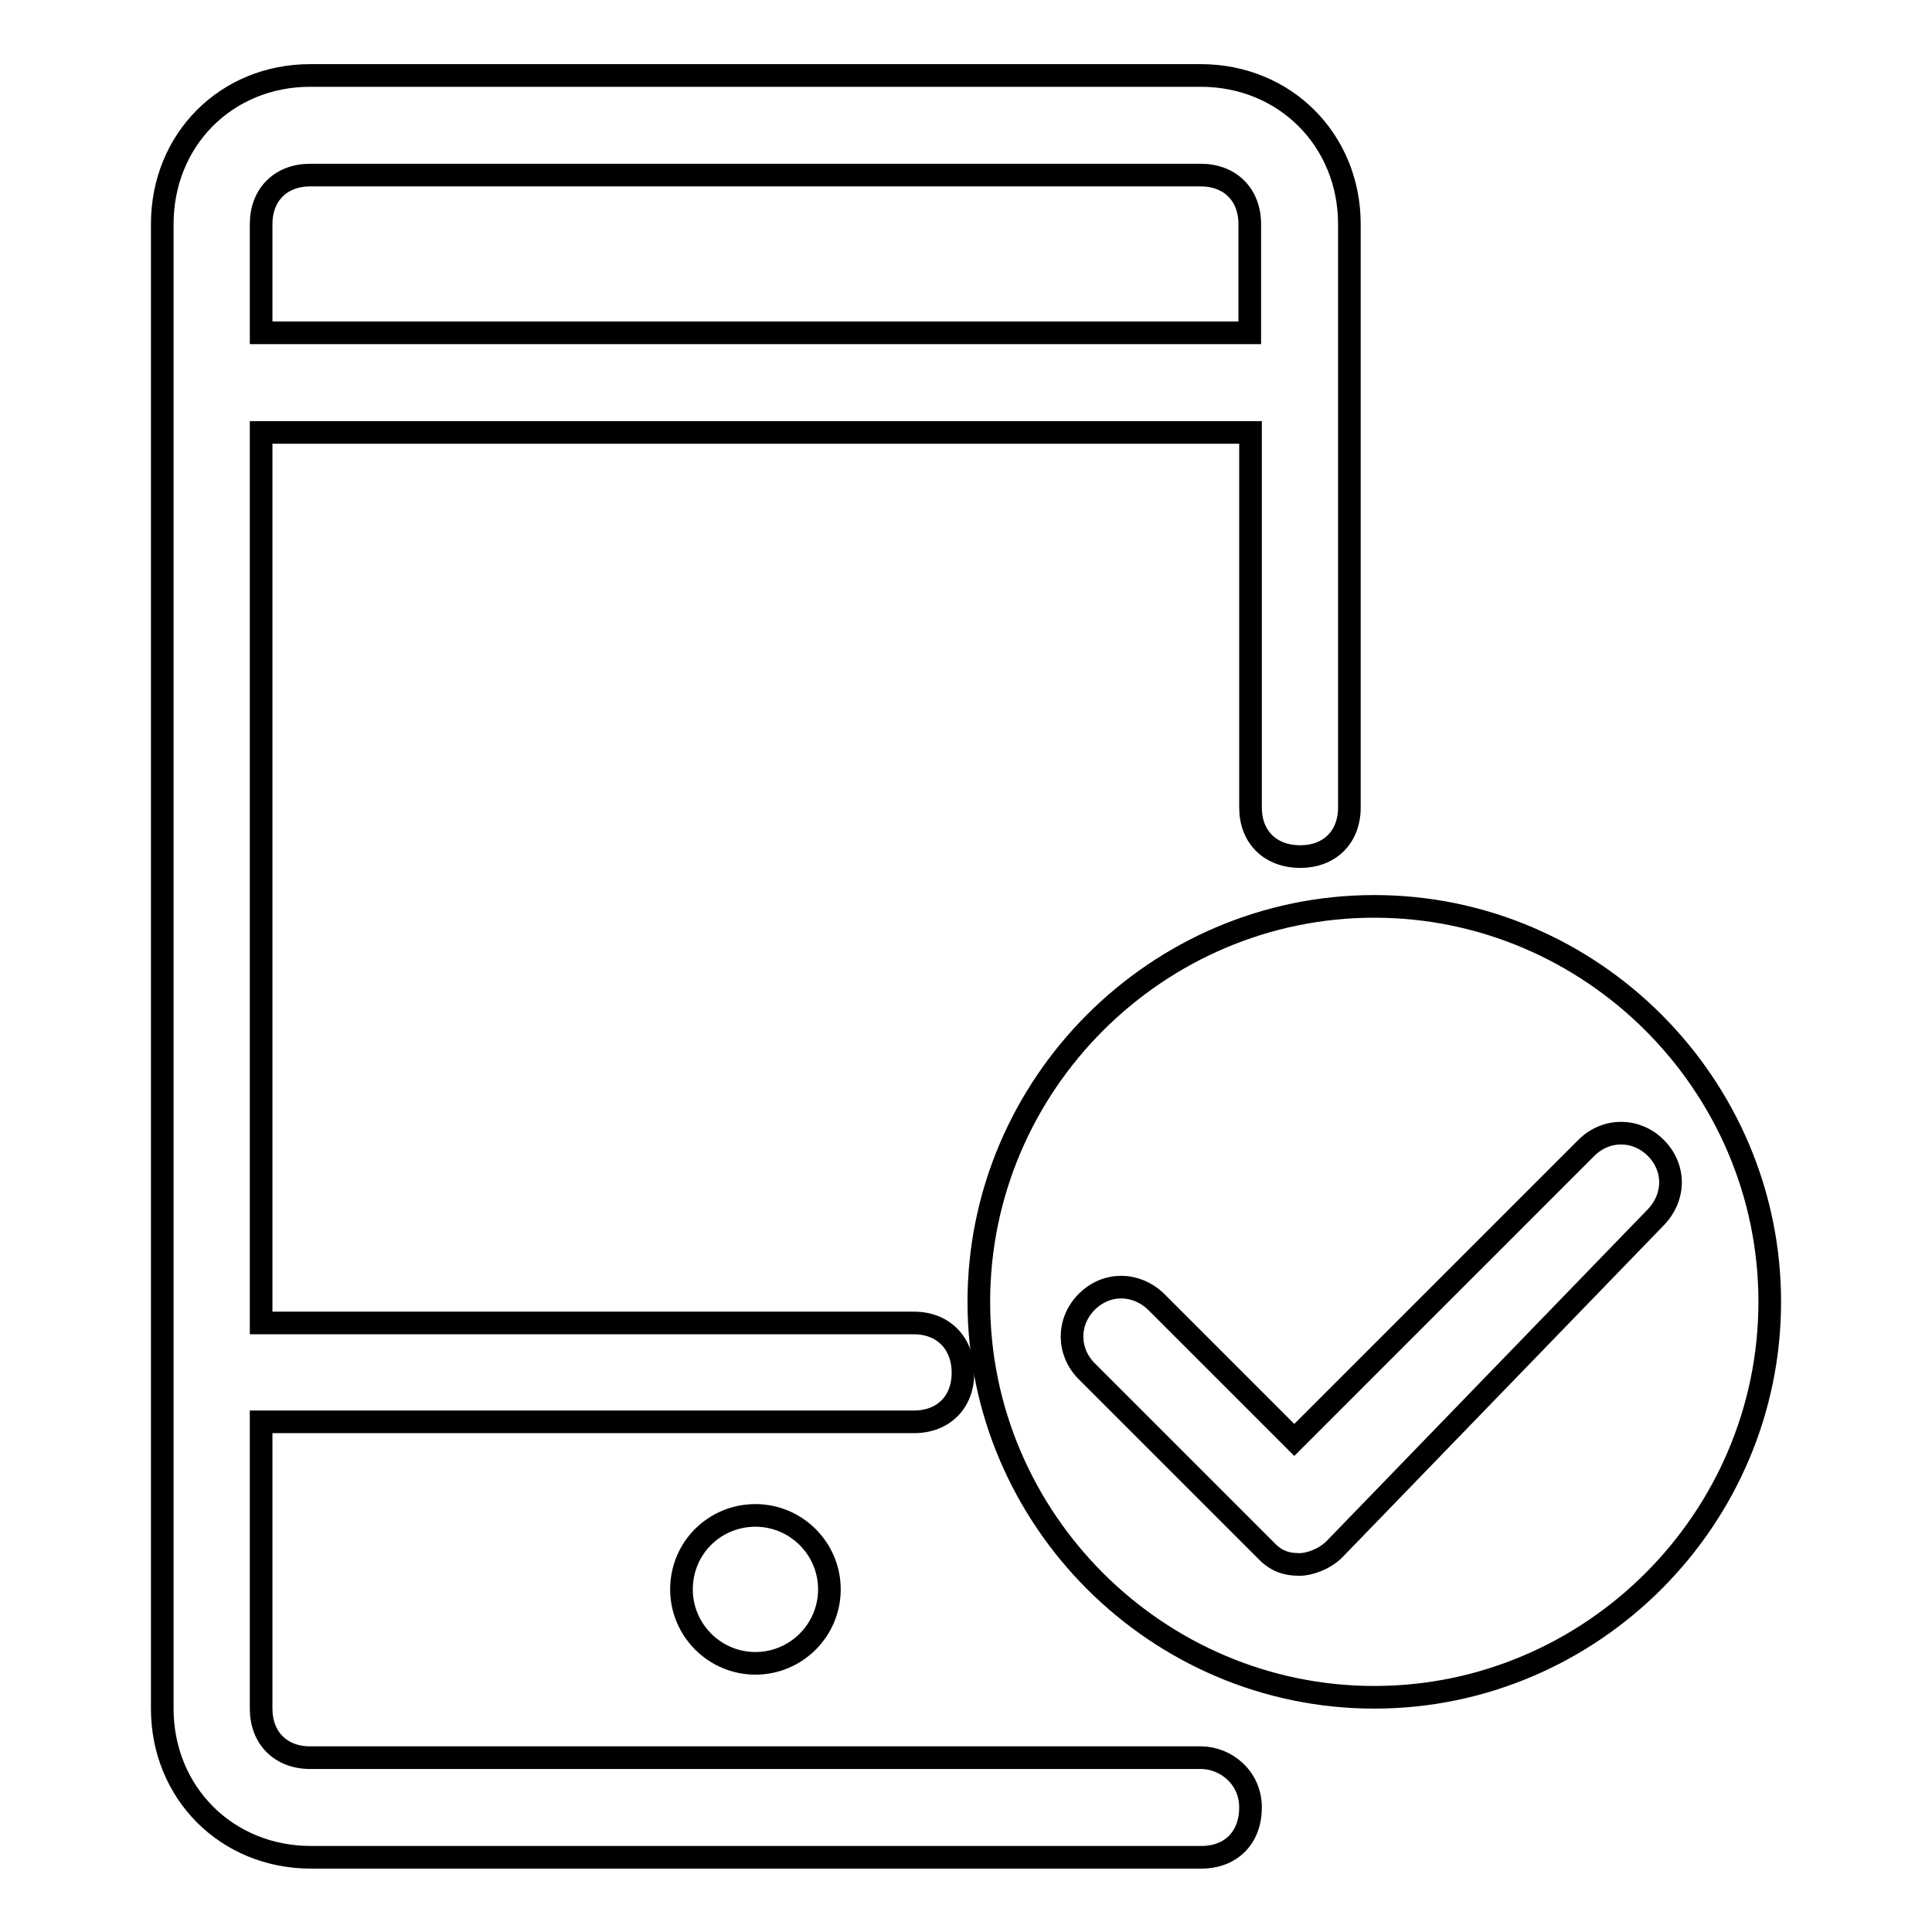 <?xml version="1.0" encoding="utf-8"?>
<!-- Svg Vector Icons : http://www.onlinewebfonts.com/icon -->
<!DOCTYPE svg PUBLIC "-//W3C//DTD SVG 1.1//EN" "http://www.w3.org/Graphics/SVG/1.1/DTD/svg11.dtd">
<svg version="1.1" xmlns="http://www.w3.org/2000/svg" xmlns:xlink="http://www.w3.org/1999/xlink" x="0px" y="0px" viewBox="0 0 256 256" enable-background="new 0 0 256 256" xml:space="preserve">
<g><g><path stroke-width="3" fill-opacity="0" stroke="#000000"  d="M182.1,120.1c-28.8,0-52.4,23.6-52.4,52.4c0,28.8,23.6,52.4,52.4,52.4c28.8,0,52.4-23.6,52.4-52.4C234.5,143.7,210.9,120.1,182.1,120.1z M176.8,205.3c-1.3,1.3-3.3,2-4.6,2c-2,0-3.3-0.6-4.6-2L144,181.7c-2.6-2.6-2.6-6.6,0-9.2c2.6-2.6,6.5-2.6,9.2,0l18.3,18.3l38.7-38.7c2.6-2.6,6.6-2.6,9.2,0c2.6,2.6,2.6,6.5,0,9.2L176.8,205.3z"/><path stroke-width="3" fill-opacity="0" stroke="#000000"  d="M159.1,232.9h-118c-3.9,0-6.5-2.6-6.5-6.5v-38h86.5c3.9,0,6.5-2.6,6.5-6.5c0-3.9-2.6-6.6-6.5-6.6H34.6v-118h129.8c0.6,0,0.6,0,1.3,0V107c0,3.9,2.6,6.5,6.6,6.5c3.9,0,6.5-2.6,6.5-6.5V29.7c0-11.1-8.5-19.7-19.7-19.7h-118C30,10,21.5,18.5,21.5,29.7v196.7c0,11.1,8.5,19.7,19.7,19.7h118c3.9,0,6.5-2.6,6.5-6.6C165.7,235.5,162.4,232.9,159.1,232.9z M34.6,29.7c0-3.9,2.6-6.5,6.5-6.5h118c3.9,0,6.5,2.6,6.5,6.5v14.4c-0.7,0-0.7,0-1.3,0H34.6V29.7z"/><path stroke-width="3" fill-opacity="0" stroke="#000000"  d="M90.3,210.6c0,5.4,4.4,9.8,9.8,9.8c5.4,0,9.8-4.4,9.8-9.8c0-5.4-4.4-9.8-9.8-9.8C94.7,200.8,90.3,205.1,90.3,210.6z"/></g></g>
</svg>